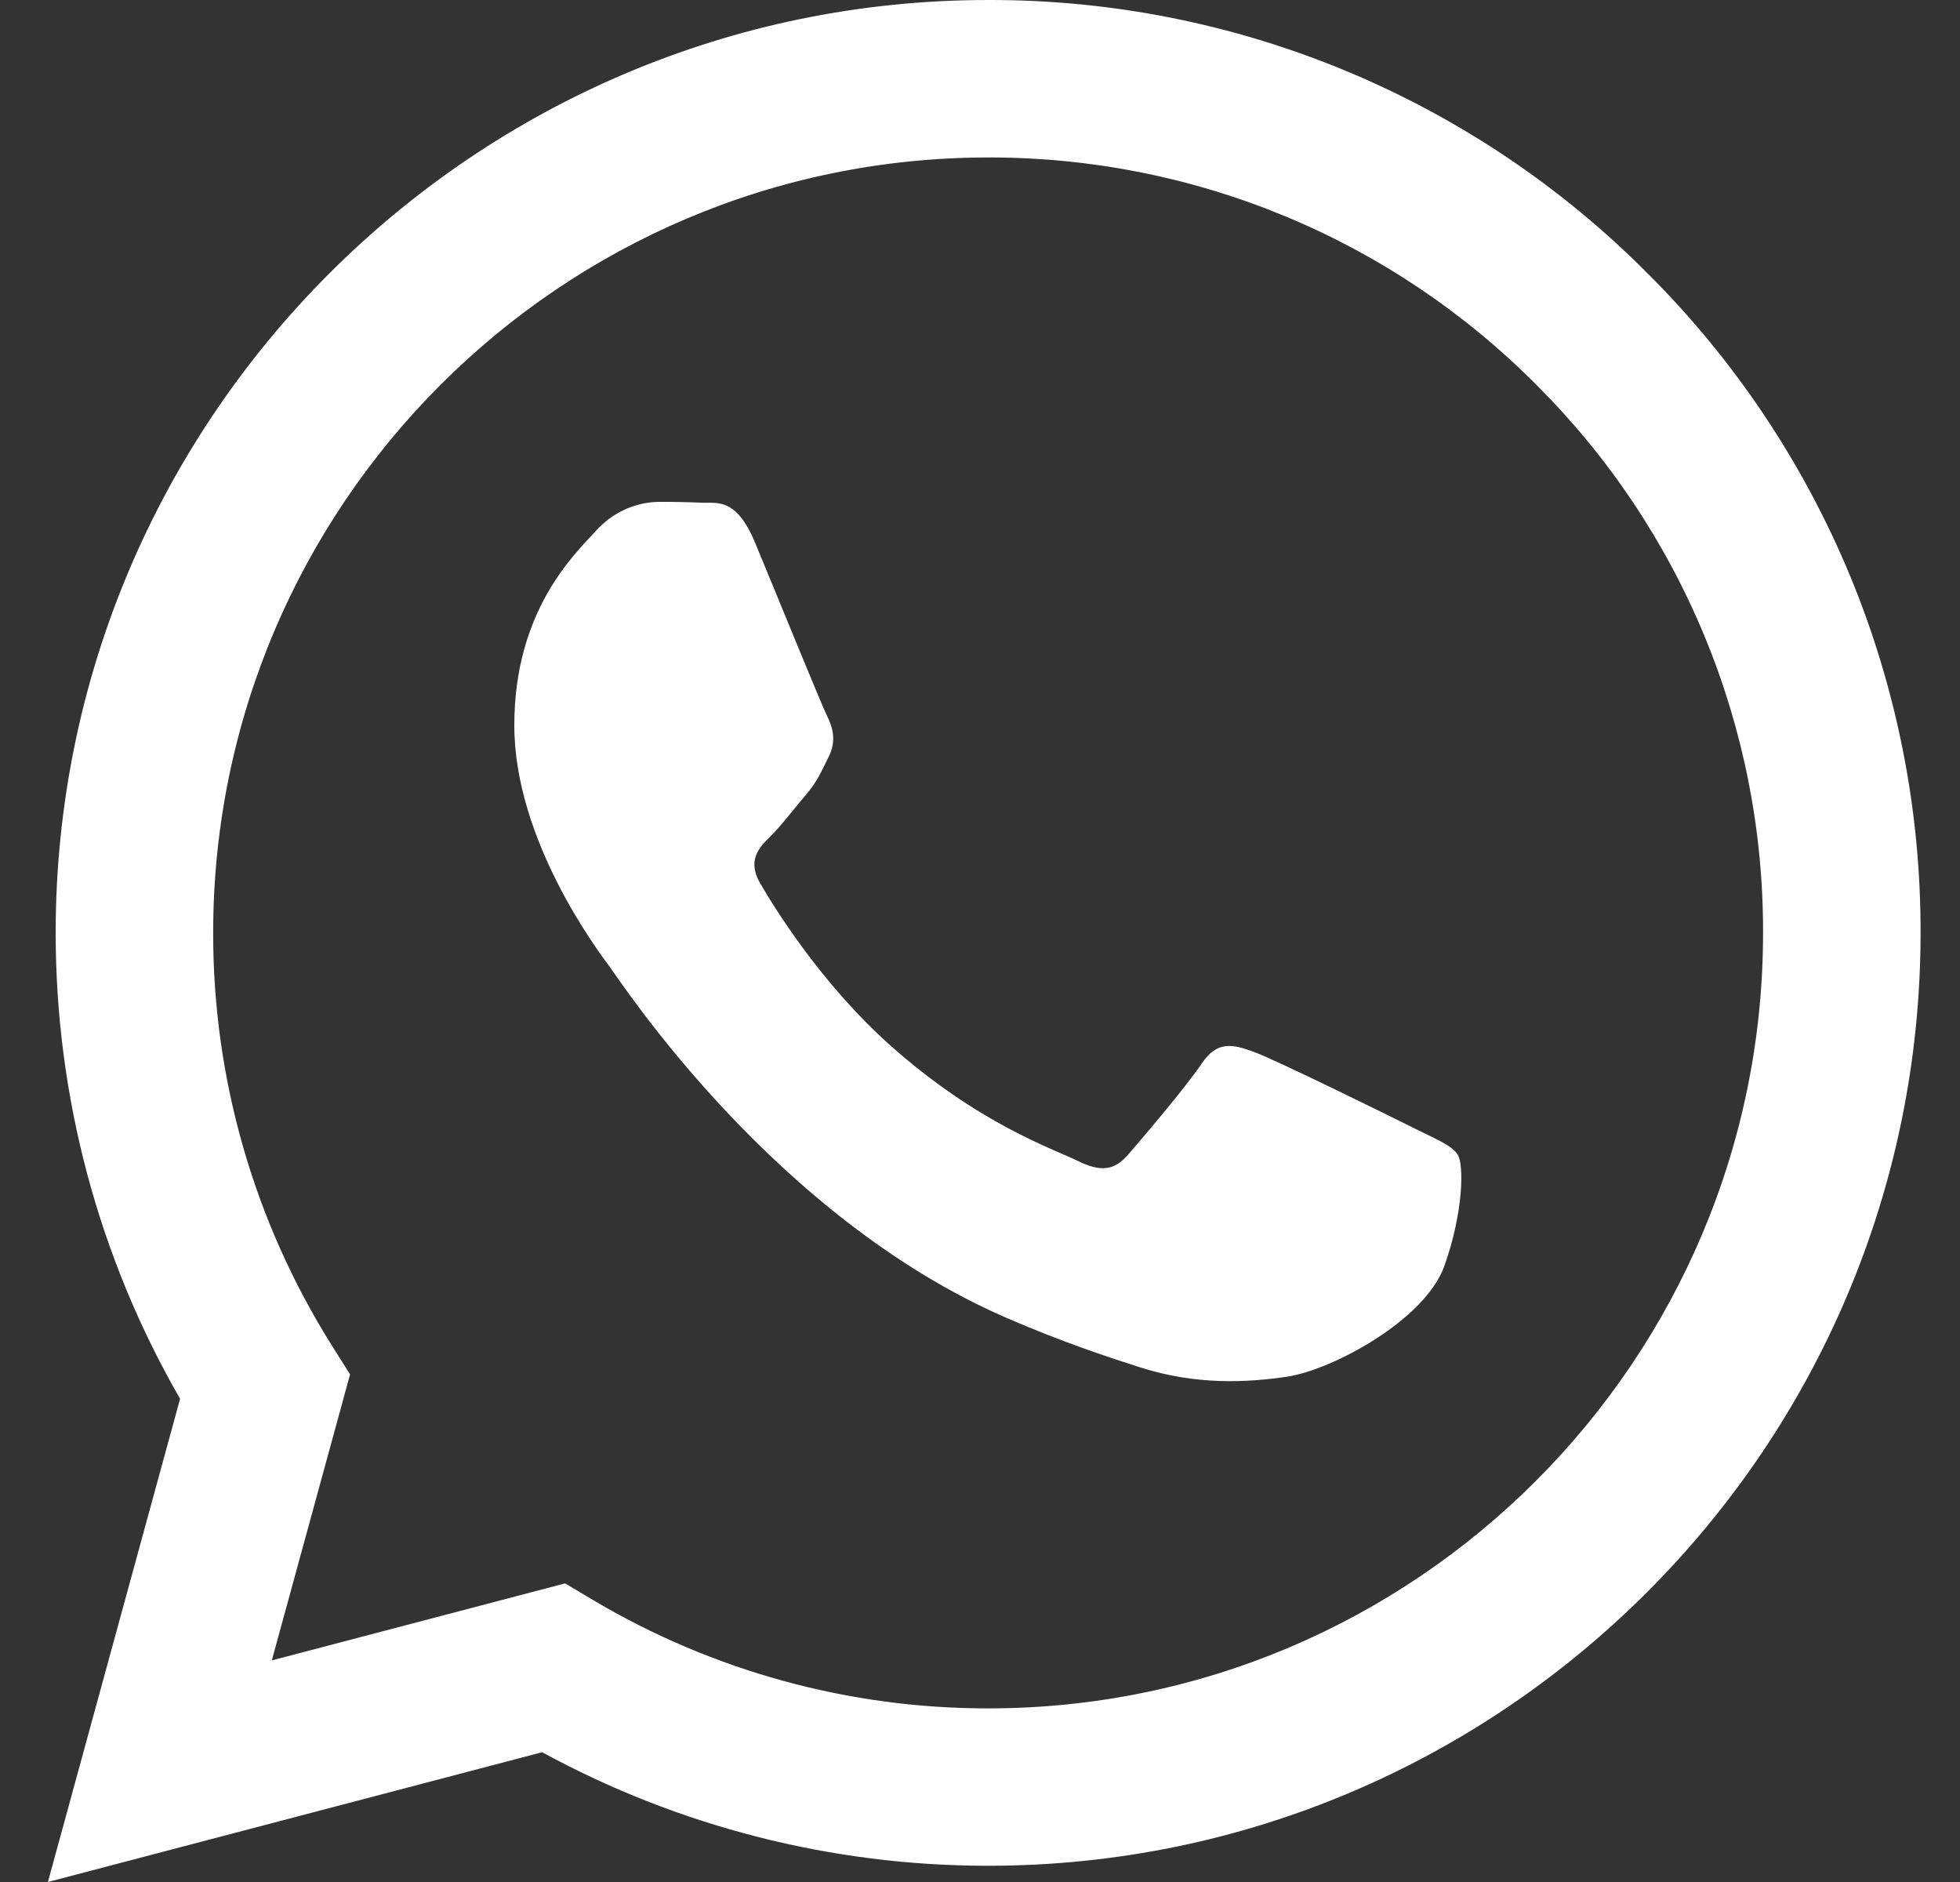 <svg width="25" height="24" viewBox="0 0 25 24" fill="none" xmlns="http://www.w3.org/2000/svg">
    <rect x="0" y="0" width="25" height="24" fill="#333333" stroke="none"/>
    <path fill-rule="evenodd" clip-rule="evenodd" d="M21.017 3.488C19.915 2.379 18.604 1.5 17.16 0.901C15.716 0.302 14.167 -0.004 12.604 3.81661e-05C6.049 3.81661e-05 0.713 5.335 0.71 11.893C0.71 13.989 1.257 16.034 2.297 17.838L0.611 24L6.915 22.345C8.659 23.295 10.613 23.793 12.599 23.793H12.604C19.158 23.793 24.494 18.458 24.497 11.901C24.501 10.338 24.196 8.79 23.599 7.346C23.001 5.902 22.124 4.591 21.017 3.488ZM12.604 21.786H12.6C10.83 21.787 9.092 21.31 7.569 20.407L7.208 20.192L3.467 21.174L4.465 17.527L4.23 17.154C3.24 15.578 2.716 13.754 2.719 11.893C2.721 6.443 7.155 2.008 12.608 2.008C13.907 2.006 15.193 2.26 16.393 2.758C17.592 3.255 18.681 3.986 19.596 4.907C20.517 5.824 21.246 6.914 21.742 8.114C22.239 9.315 22.492 10.602 22.488 11.901C22.486 17.351 18.052 21.786 12.604 21.786ZM18.026 14.382C17.728 14.232 16.268 13.514 15.996 13.415C15.724 13.316 15.527 13.267 15.328 13.563C15.129 13.86 14.559 14.529 14.386 14.728C14.212 14.927 14.039 14.95 13.742 14.802C13.445 14.654 12.488 14.34 11.352 13.328C10.469 12.539 9.872 11.567 9.699 11.269C9.525 10.971 9.68 10.81 9.83 10.662C9.964 10.53 10.127 10.315 10.275 10.141C10.424 9.968 10.473 9.845 10.572 9.646C10.671 9.447 10.622 9.274 10.547 9.125C10.473 8.976 9.878 7.513 9.63 6.918C9.39 6.342 9.145 6.419 8.962 6.411C8.773 6.403 8.583 6.399 8.394 6.4C8.243 6.404 8.095 6.439 7.958 6.503C7.822 6.567 7.7 6.658 7.6 6.771C7.327 7.069 6.56 7.787 6.56 9.25C6.56 10.712 7.626 12.126 7.774 12.325C7.922 12.523 9.87 15.524 12.851 16.812C13.561 17.118 14.114 17.3 14.545 17.438C15.256 17.665 15.904 17.632 16.417 17.556C16.988 17.471 18.175 16.838 18.423 16.144C18.67 15.45 18.67 14.855 18.596 14.73C18.522 14.606 18.322 14.53 18.026 14.382Z" fill="white"/>
</svg>
